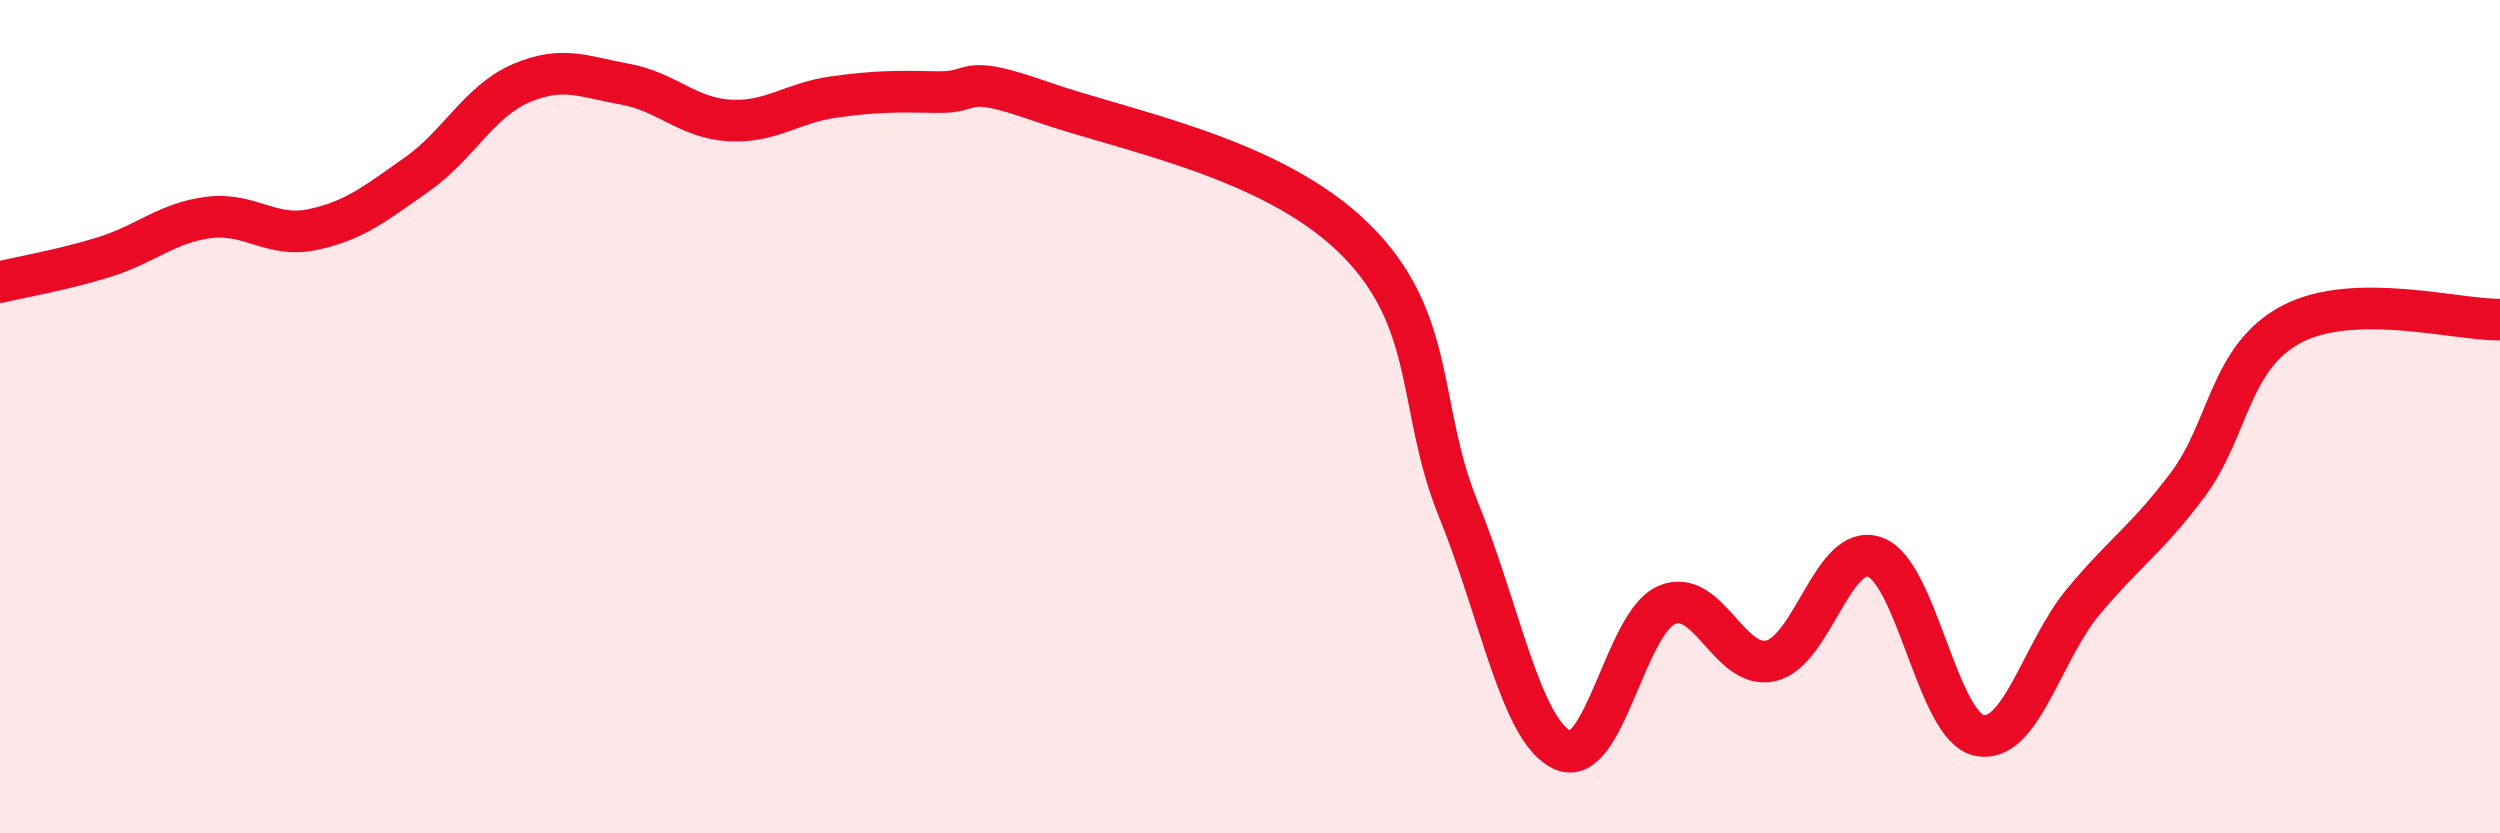 
    <svg width="60" height="20" viewBox="0 0 60 20" xmlns="http://www.w3.org/2000/svg">
      <path
        d="M 0,6.77 C 0.5,6.65 1.5,6.48 2.5,6.17 C 3.5,5.86 4,5.35 5,5.22 C 6,5.09 6.5,5.72 7.5,5.51 C 8.5,5.3 9,4.89 10,4.19 C 11,3.49 11.5,2.43 12.5,2 C 13.5,1.57 14,1.84 15,2.02 C 16,2.2 16.5,2.83 17.5,2.89 C 18.5,2.95 19,2.47 20,2.33 C 21,2.19 21.5,2.19 22.5,2.21 C 23.5,2.23 23,1.74 25,2.44 C 27,3.14 30.5,3.76 32.5,5.72 C 34.5,7.68 34,9.76 35,12.22 C 36,14.68 36.5,17.54 37.5,18 C 38.5,18.46 39,14.95 40,14.52 C 41,14.09 41.5,16.09 42.5,15.86 C 43.5,15.63 44,13.01 45,13.37 C 46,13.73 46.5,17.44 47.5,17.65 C 48.5,17.86 49,15.64 50,14.44 C 51,13.24 51.5,12.97 52.5,11.64 C 53.5,10.31 53.5,8.57 55,7.78 C 56.5,6.99 59,7.69 60,7.67L60 20L0 20Z"
        fill="#EB0A25"
        opacity="0.1"
        stroke-linecap="round"
        stroke-linejoin="round"
      />
      <path
        d="M 0,6.77 C 0.5,6.65 1.5,6.48 2.5,6.17 C 3.5,5.86 4,5.35 5,5.22 C 6,5.09 6.5,5.72 7.5,5.51 C 8.5,5.3 9,4.89 10,4.19 C 11,3.49 11.5,2.43 12.5,2 C 13.5,1.57 14,1.84 15,2.02 C 16,2.2 16.5,2.83 17.5,2.89 C 18.5,2.95 19,2.47 20,2.33 C 21,2.19 21.5,2.19 22.5,2.21 C 23.5,2.23 23,1.74 25,2.44 C 27,3.14 30.5,3.76 32.5,5.72 C 34.5,7.68 34,9.76 35,12.22 C 36,14.68 36.5,17.54 37.5,18 C 38.5,18.46 39,14.95 40,14.52 C 41,14.09 41.5,16.09 42.5,15.86 C 43.5,15.63 44,13.01 45,13.37 C 46,13.73 46.5,17.44 47.5,17.65 C 48.5,17.86 49,15.64 50,14.44 C 51,13.24 51.5,12.97 52.5,11.64 C 53.5,10.31 53.5,8.57 55,7.78 C 56.5,6.99 59,7.69 60,7.67"
        stroke="#EB0A25"
        stroke-width="1"
        fill="none"
        stroke-linecap="round"
        stroke-linejoin="round"
      />
    </svg>
  